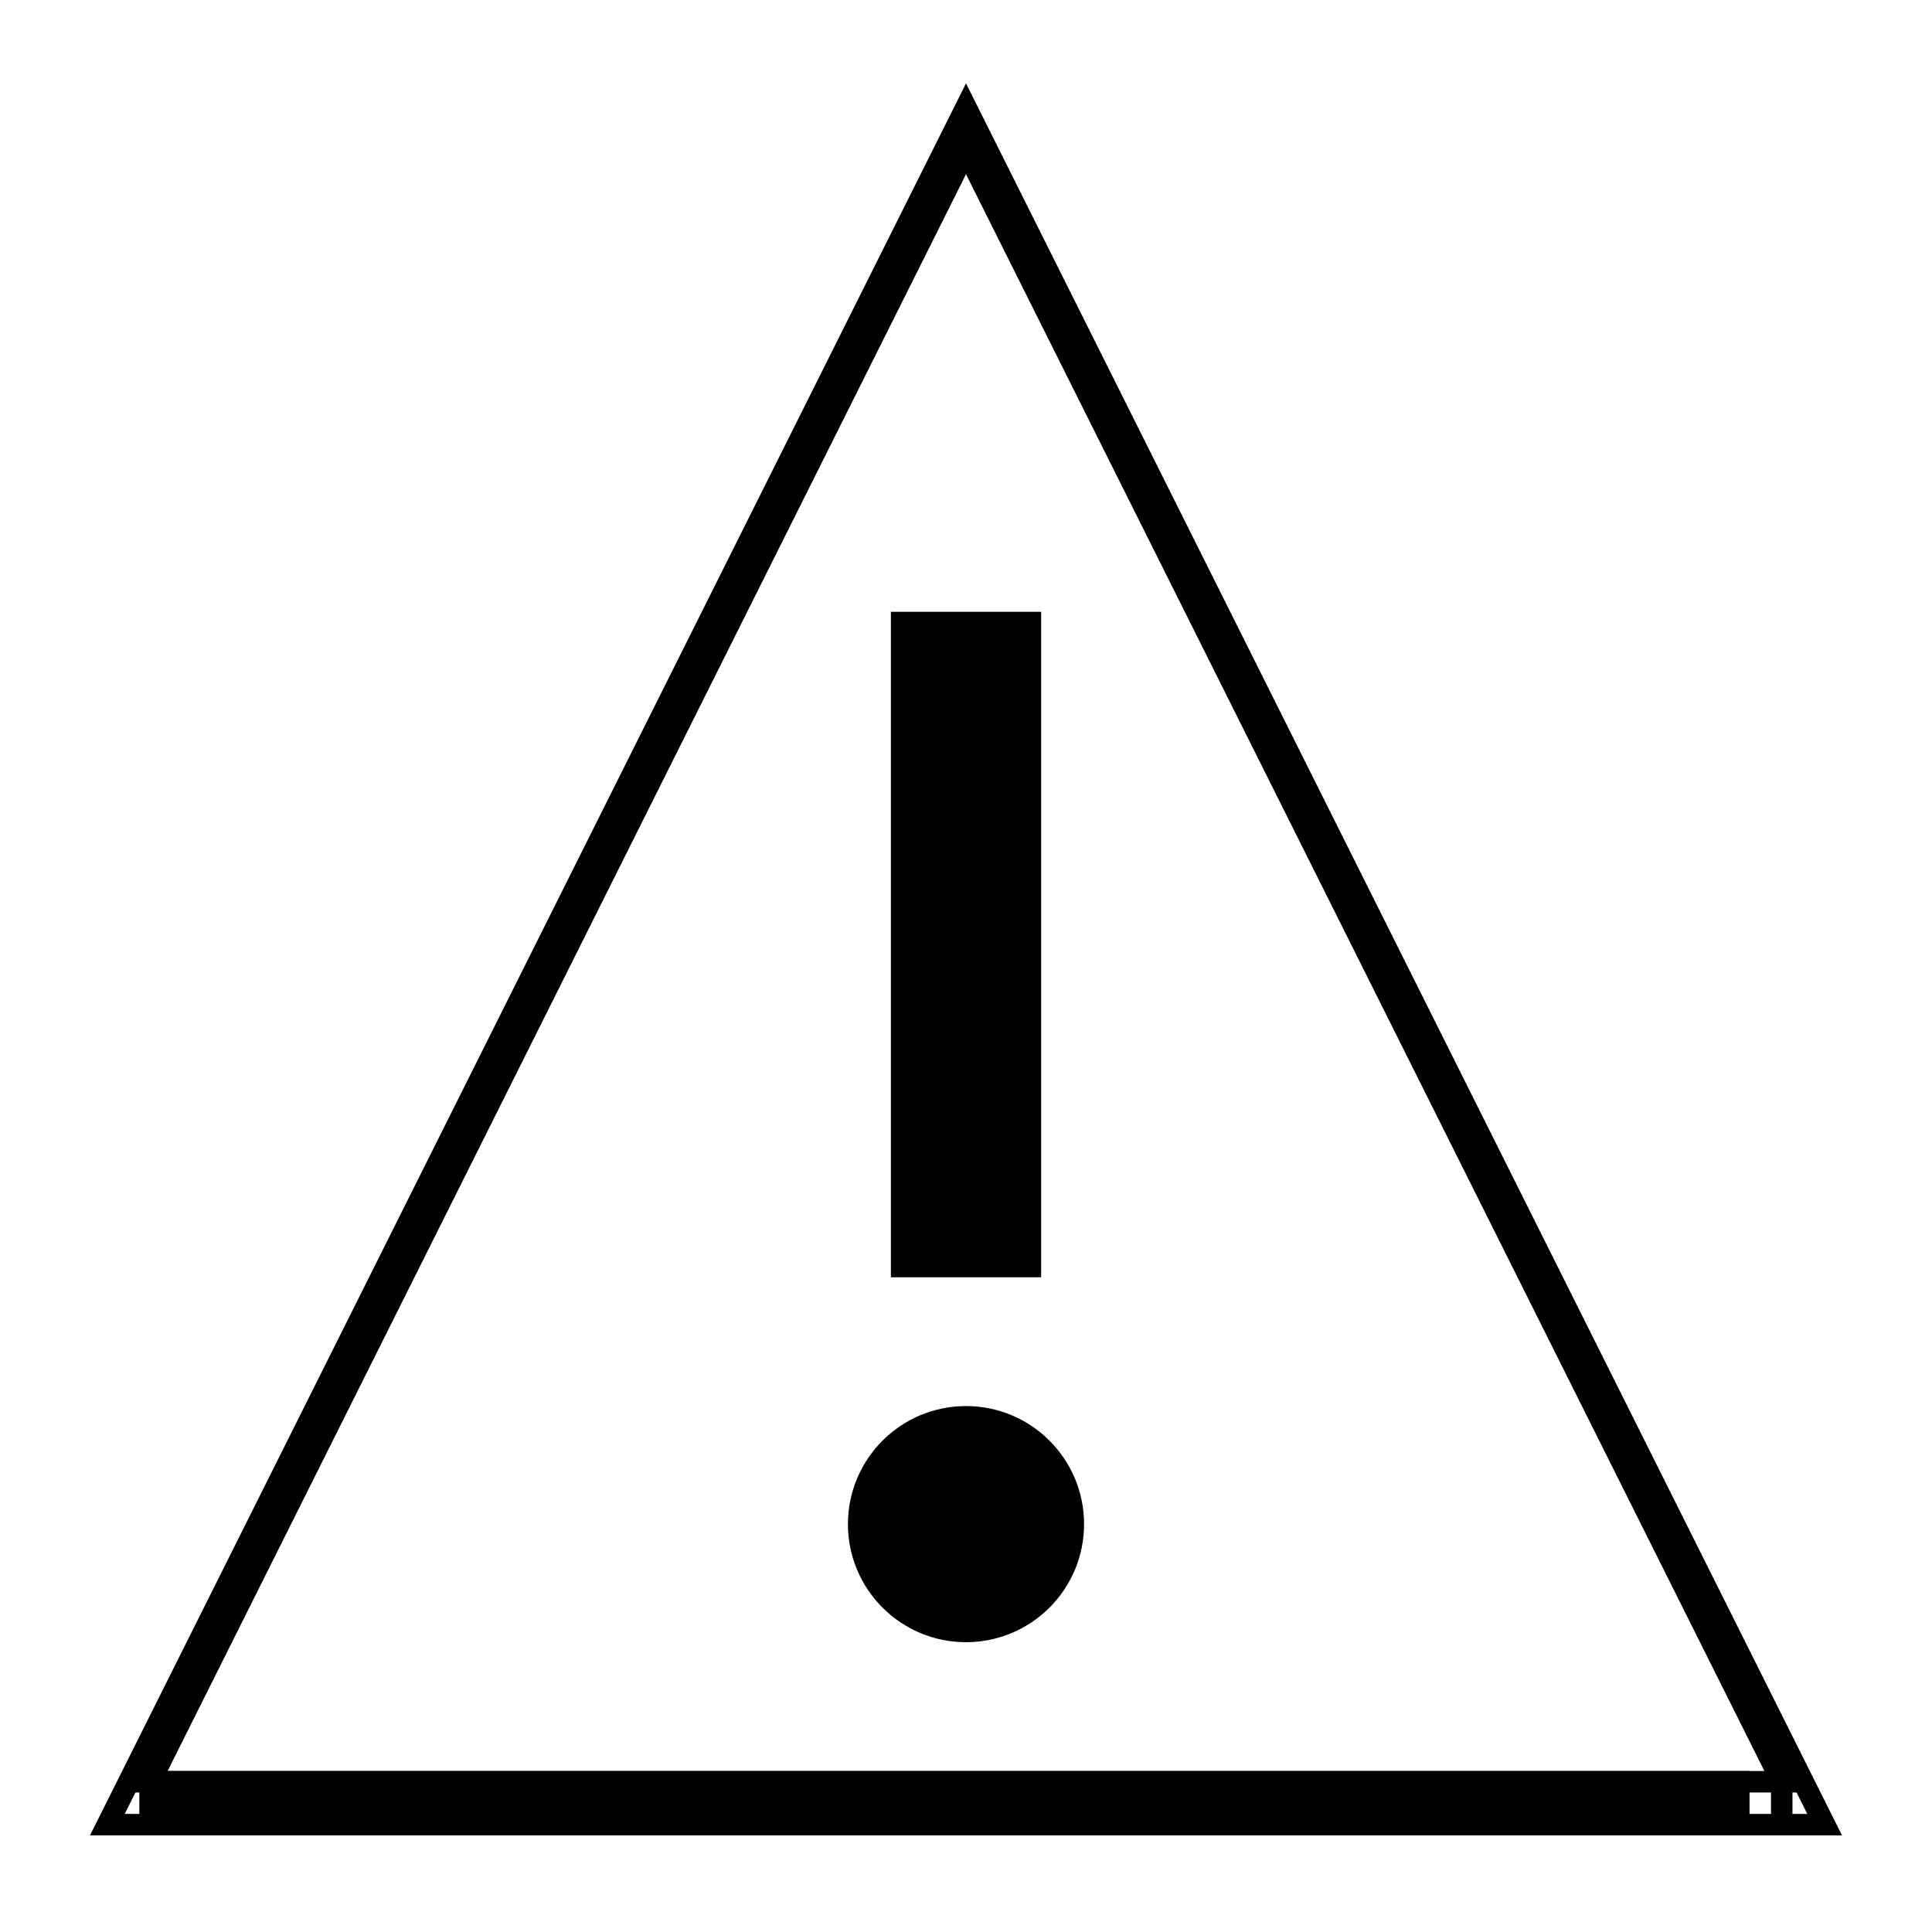 <svg xmlns="http://www.w3.org/2000/svg"
     xmlns:xlink="http://www.w3.org/1999/xlink"
     width="90" height="90">
  <g transform="translate(5,5)" stroke-linecap="square">
    <polygon points="0,80 80,80 40,0 0,80" stroke-width="1" fill="none" stroke="#000000" />
    <polygon points="2,78 40,2 78,78 2,78" stroke-width="1" fill="none" stroke="#000000" />
    <rect x="37" y="24" width="6" height="30" stroke-width="1" fill="#000000" stroke="#000000" />
    <ellipse cx="40" cy="66" rx="5" ry="5" stroke-width="1" fill="#000000" stroke="#000000" />
    <g stroke-width="1" fill="none" stroke="#000000" transform="translate(78,80) rotate(-90)" >
      <line x1="0" y1="0" x2="2" y2="0" />
      </g>
    <g stroke-width="1" fill="none" stroke="#000000" transform="translate(2,80) rotate(-90)" >
      <line x1="0" y1="0" x2="2" y2="0" />
      </g>
    <rect x="2" y="78" width="74" height="2" stroke-width="1" fill="#000000" stroke="#000000" />
  </g>
  Your Browser does not support inline SVG!
</svg>

